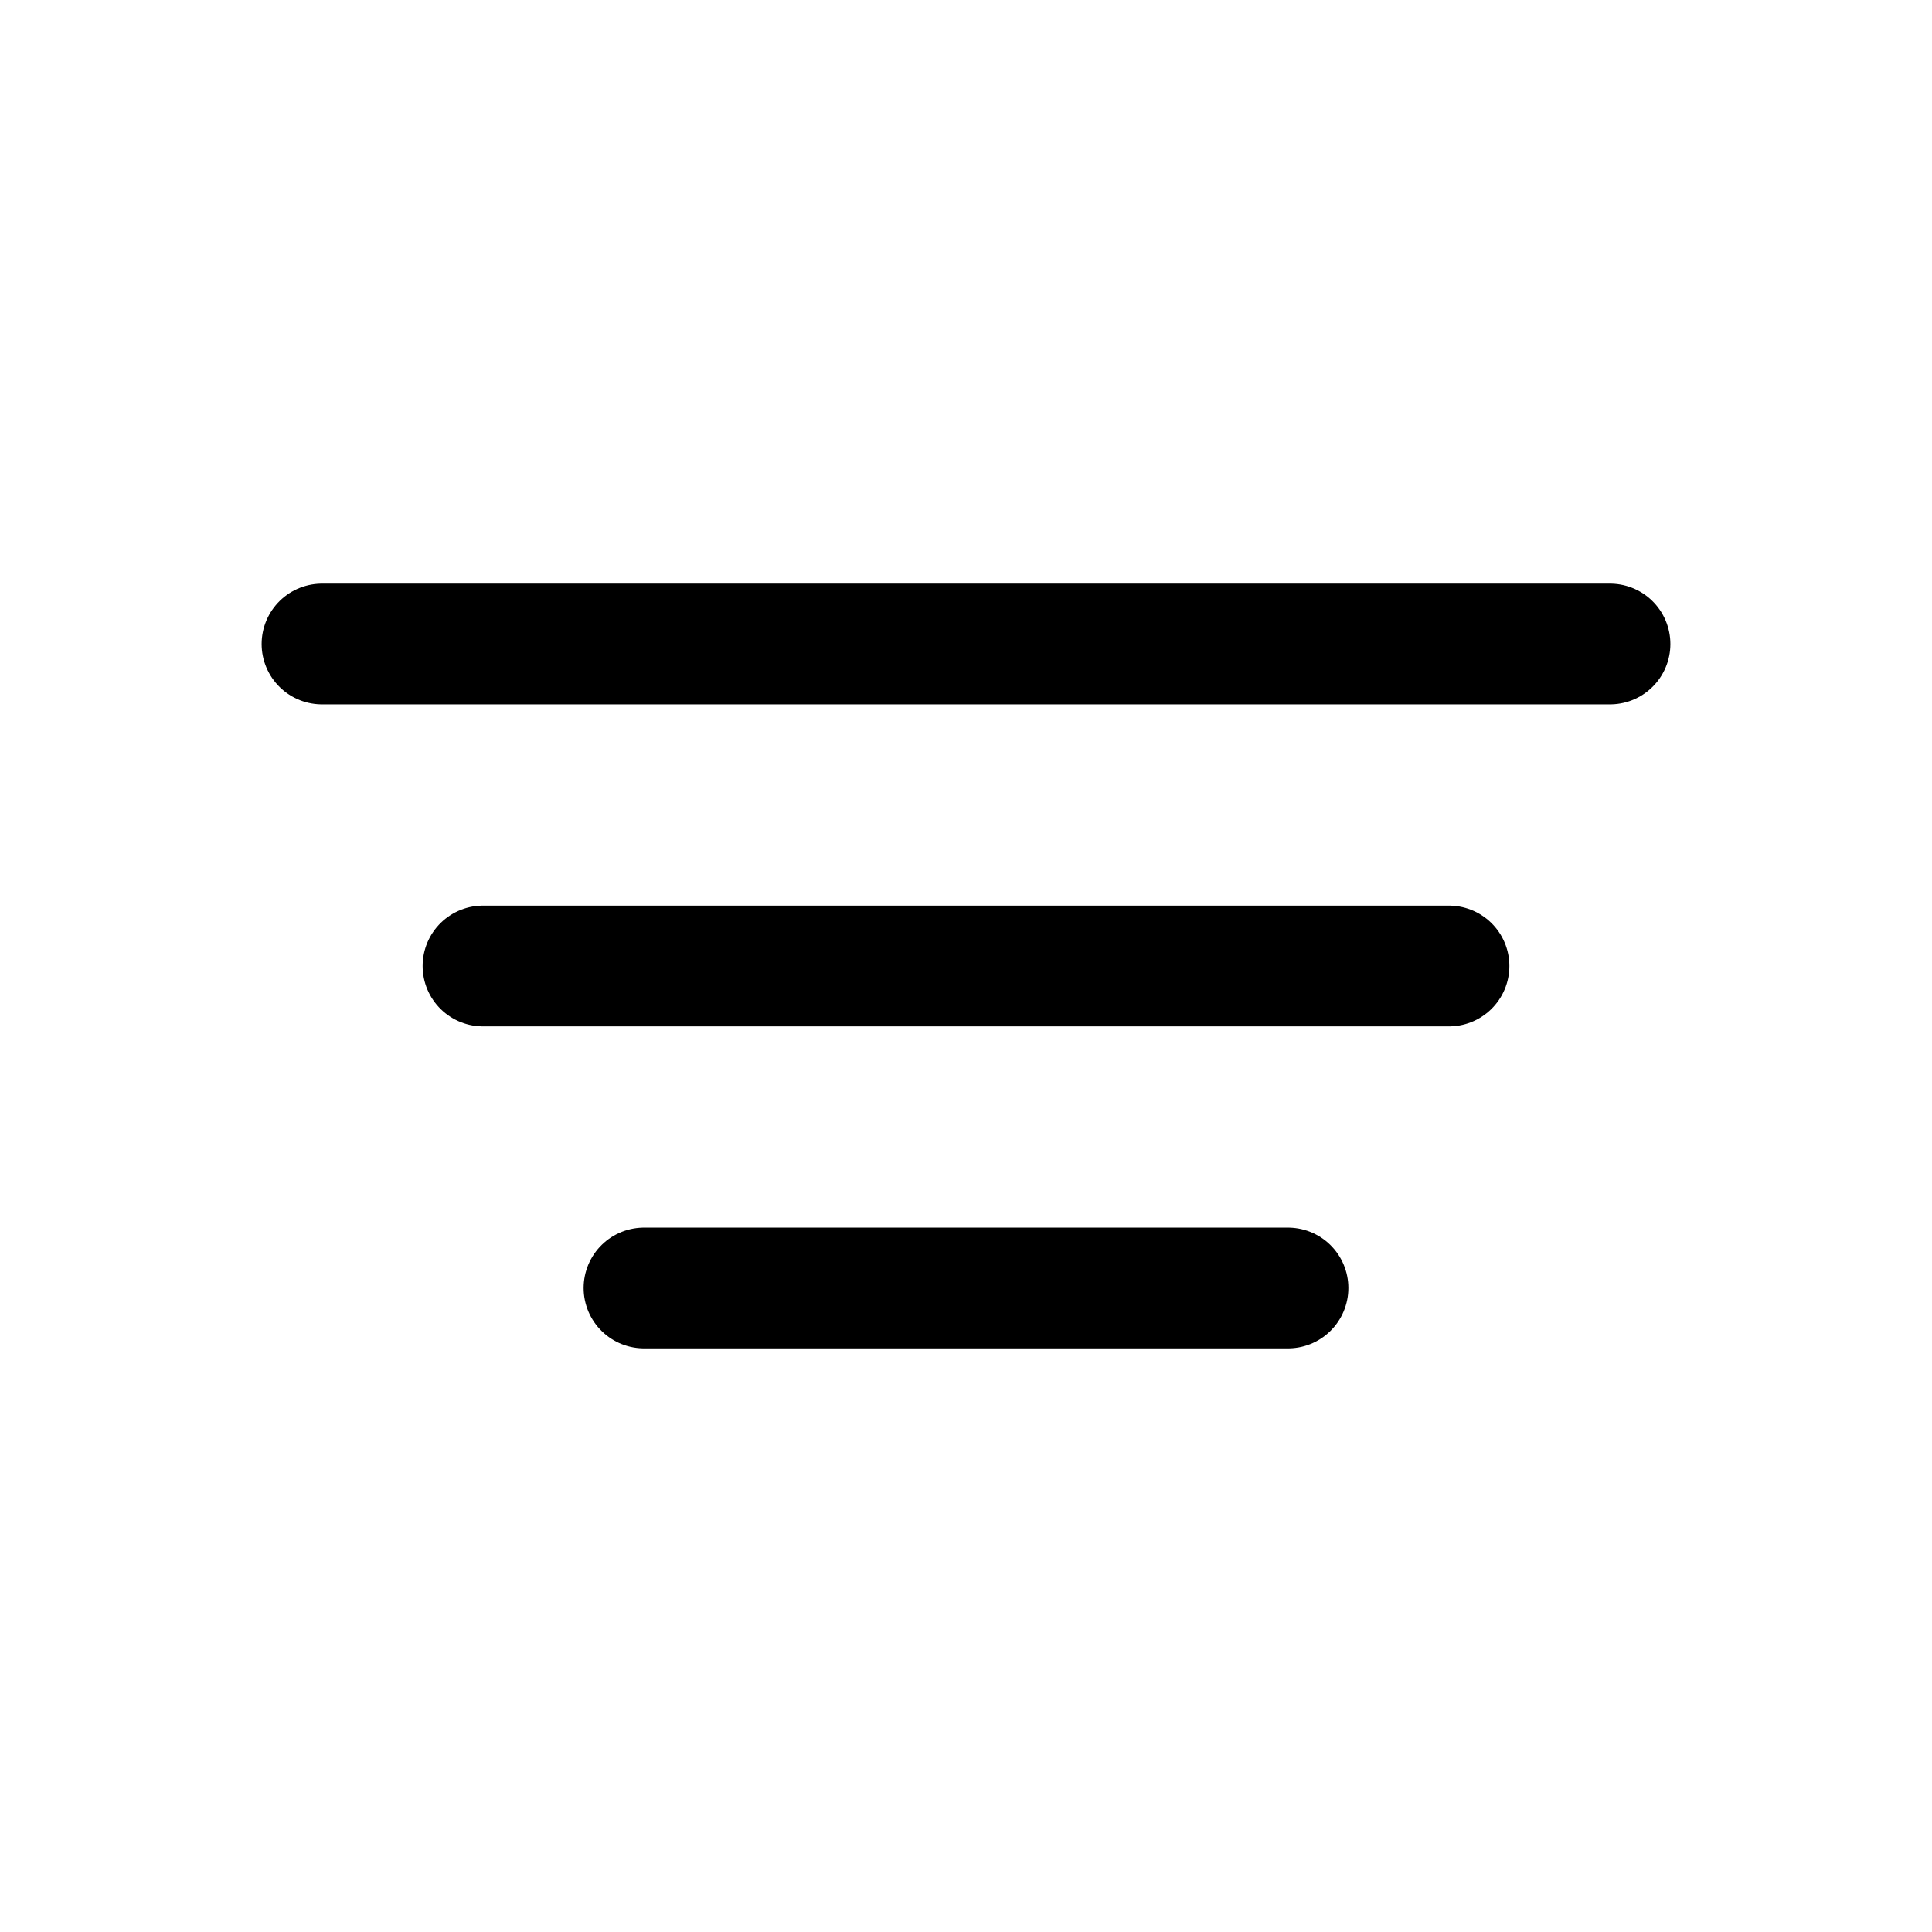 <?xml version="1.0" encoding="utf-8"?><!-- Скачано с сайта svg4.ru / Downloaded from svg4.ru -->
<svg width="800px" height="800px" viewBox="0 0 24 24" fill="none" xmlns="http://www.w3.org/2000/svg"><path d="M6 12h12M4 8h16M8 16h8" stroke="#000000" stroke-width="1.5" stroke-miterlimit="10" stroke-linecap="round"/></svg>